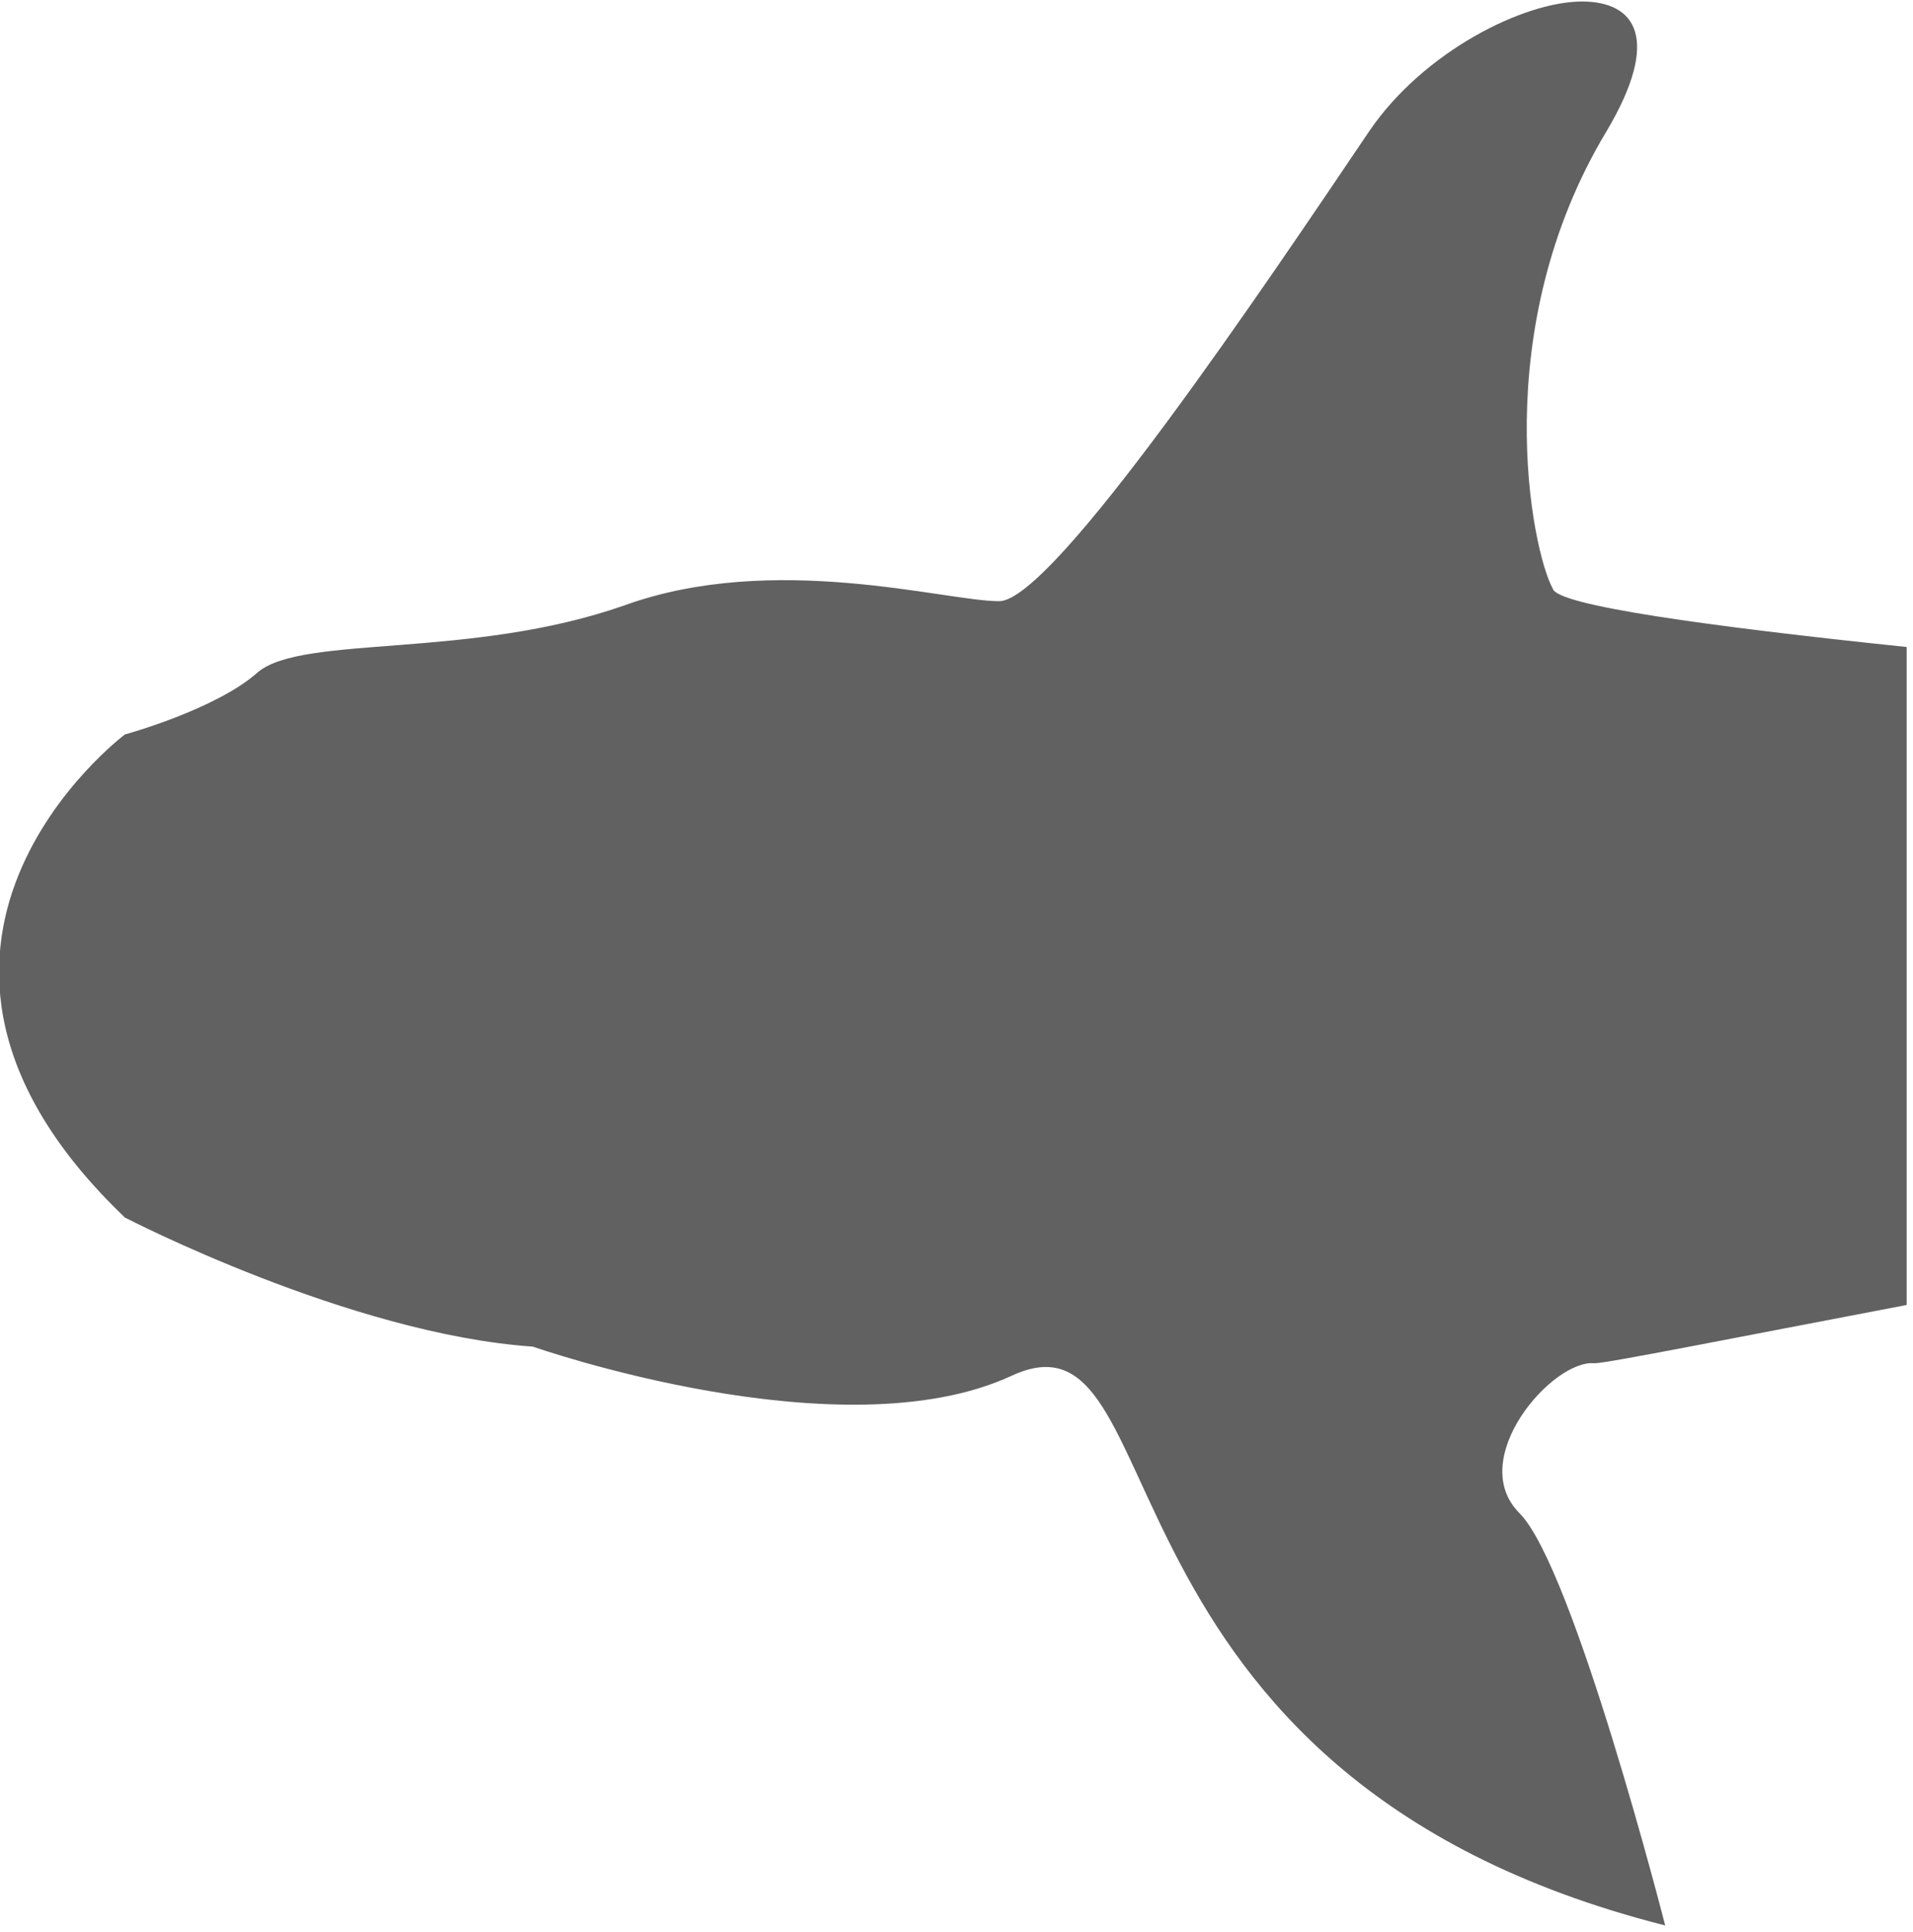 <?xml version="1.0" encoding="UTF-8" standalone="no"?>
<!DOCTYPE svg PUBLIC "-//W3C//DTD SVG 1.1//EN" "http://www.w3.org/Graphics/SVG/1.1/DTD/svg11.dtd">
<svg width="100%" height="100%" viewBox="0 0 207 209" version="1.1" xmlns="http://www.w3.org/2000/svg" xmlns:xlink="http://www.w3.org/1999/xlink" xml:space="preserve" xmlns:serif="http://www.serif.com/" style="fill-rule:evenodd;clip-rule:evenodd;stroke-linejoin:round;stroke-miterlimit:2;">
    <g transform="matrix(1,0,0,1,-1003.84,-646.13)">
        <g id="shark" transform="matrix(450.467,0,0,450.467,1003.84,750.353)">
            <path d="M0.329,-0.2C0.304,-0.163 0.253,-0.087 0.24,-0.087C0.227,-0.087 0.186,-0.099 0.15,-0.086C0.113,-0.073 0.073,-0.079 0.062,-0.07C0.052,-0.061 0.03,-0.055 0.03,-0.055C0.03,-0.055 -0.038,-0.004 0.03,0.061C0.03,0.061 0.084,0.089 0.128,0.092C0.128,0.092 0.202,0.118 0.243,0.099C0.284,0.08 0.258,0.195 0.4,0.231C0.4,0.231 0.378,0.145 0.365,0.132C0.352,0.119 0.373,0.095 0.383,0.096C0.386,0.096 0.416,0.09 0.458,0.082L0.458,-0.076C0.41,-0.081 0.374,-0.086 0.373,-0.09C0.368,-0.099 0.357,-0.152 0.386,-0.2C0.399,-0.222 0.393,-0.231 0.38,-0.231C0.366,-0.231 0.342,-0.219 0.329,-0.2Z" style="fill:url(#_Linear1);fill-rule:nonzero;"/>
        </g>
    </g>
    <defs>
        <linearGradient id="_Linear1" x1="0" y1="0" x2="1" y2="0" gradientUnits="userSpaceOnUse" gradientTransform="matrix(1,0,0,-1,0,4.79133e-07)"><stop offset="0" style="stop-color:rgb(97,97,97);stop-opacity:1"/><stop offset="0.48" style="stop-color:rgb(97,97,97);stop-opacity:1"/><stop offset="1" style="stop-color:rgb(115,92,80);stop-opacity:1"/></linearGradient>
    </defs>
</svg>
